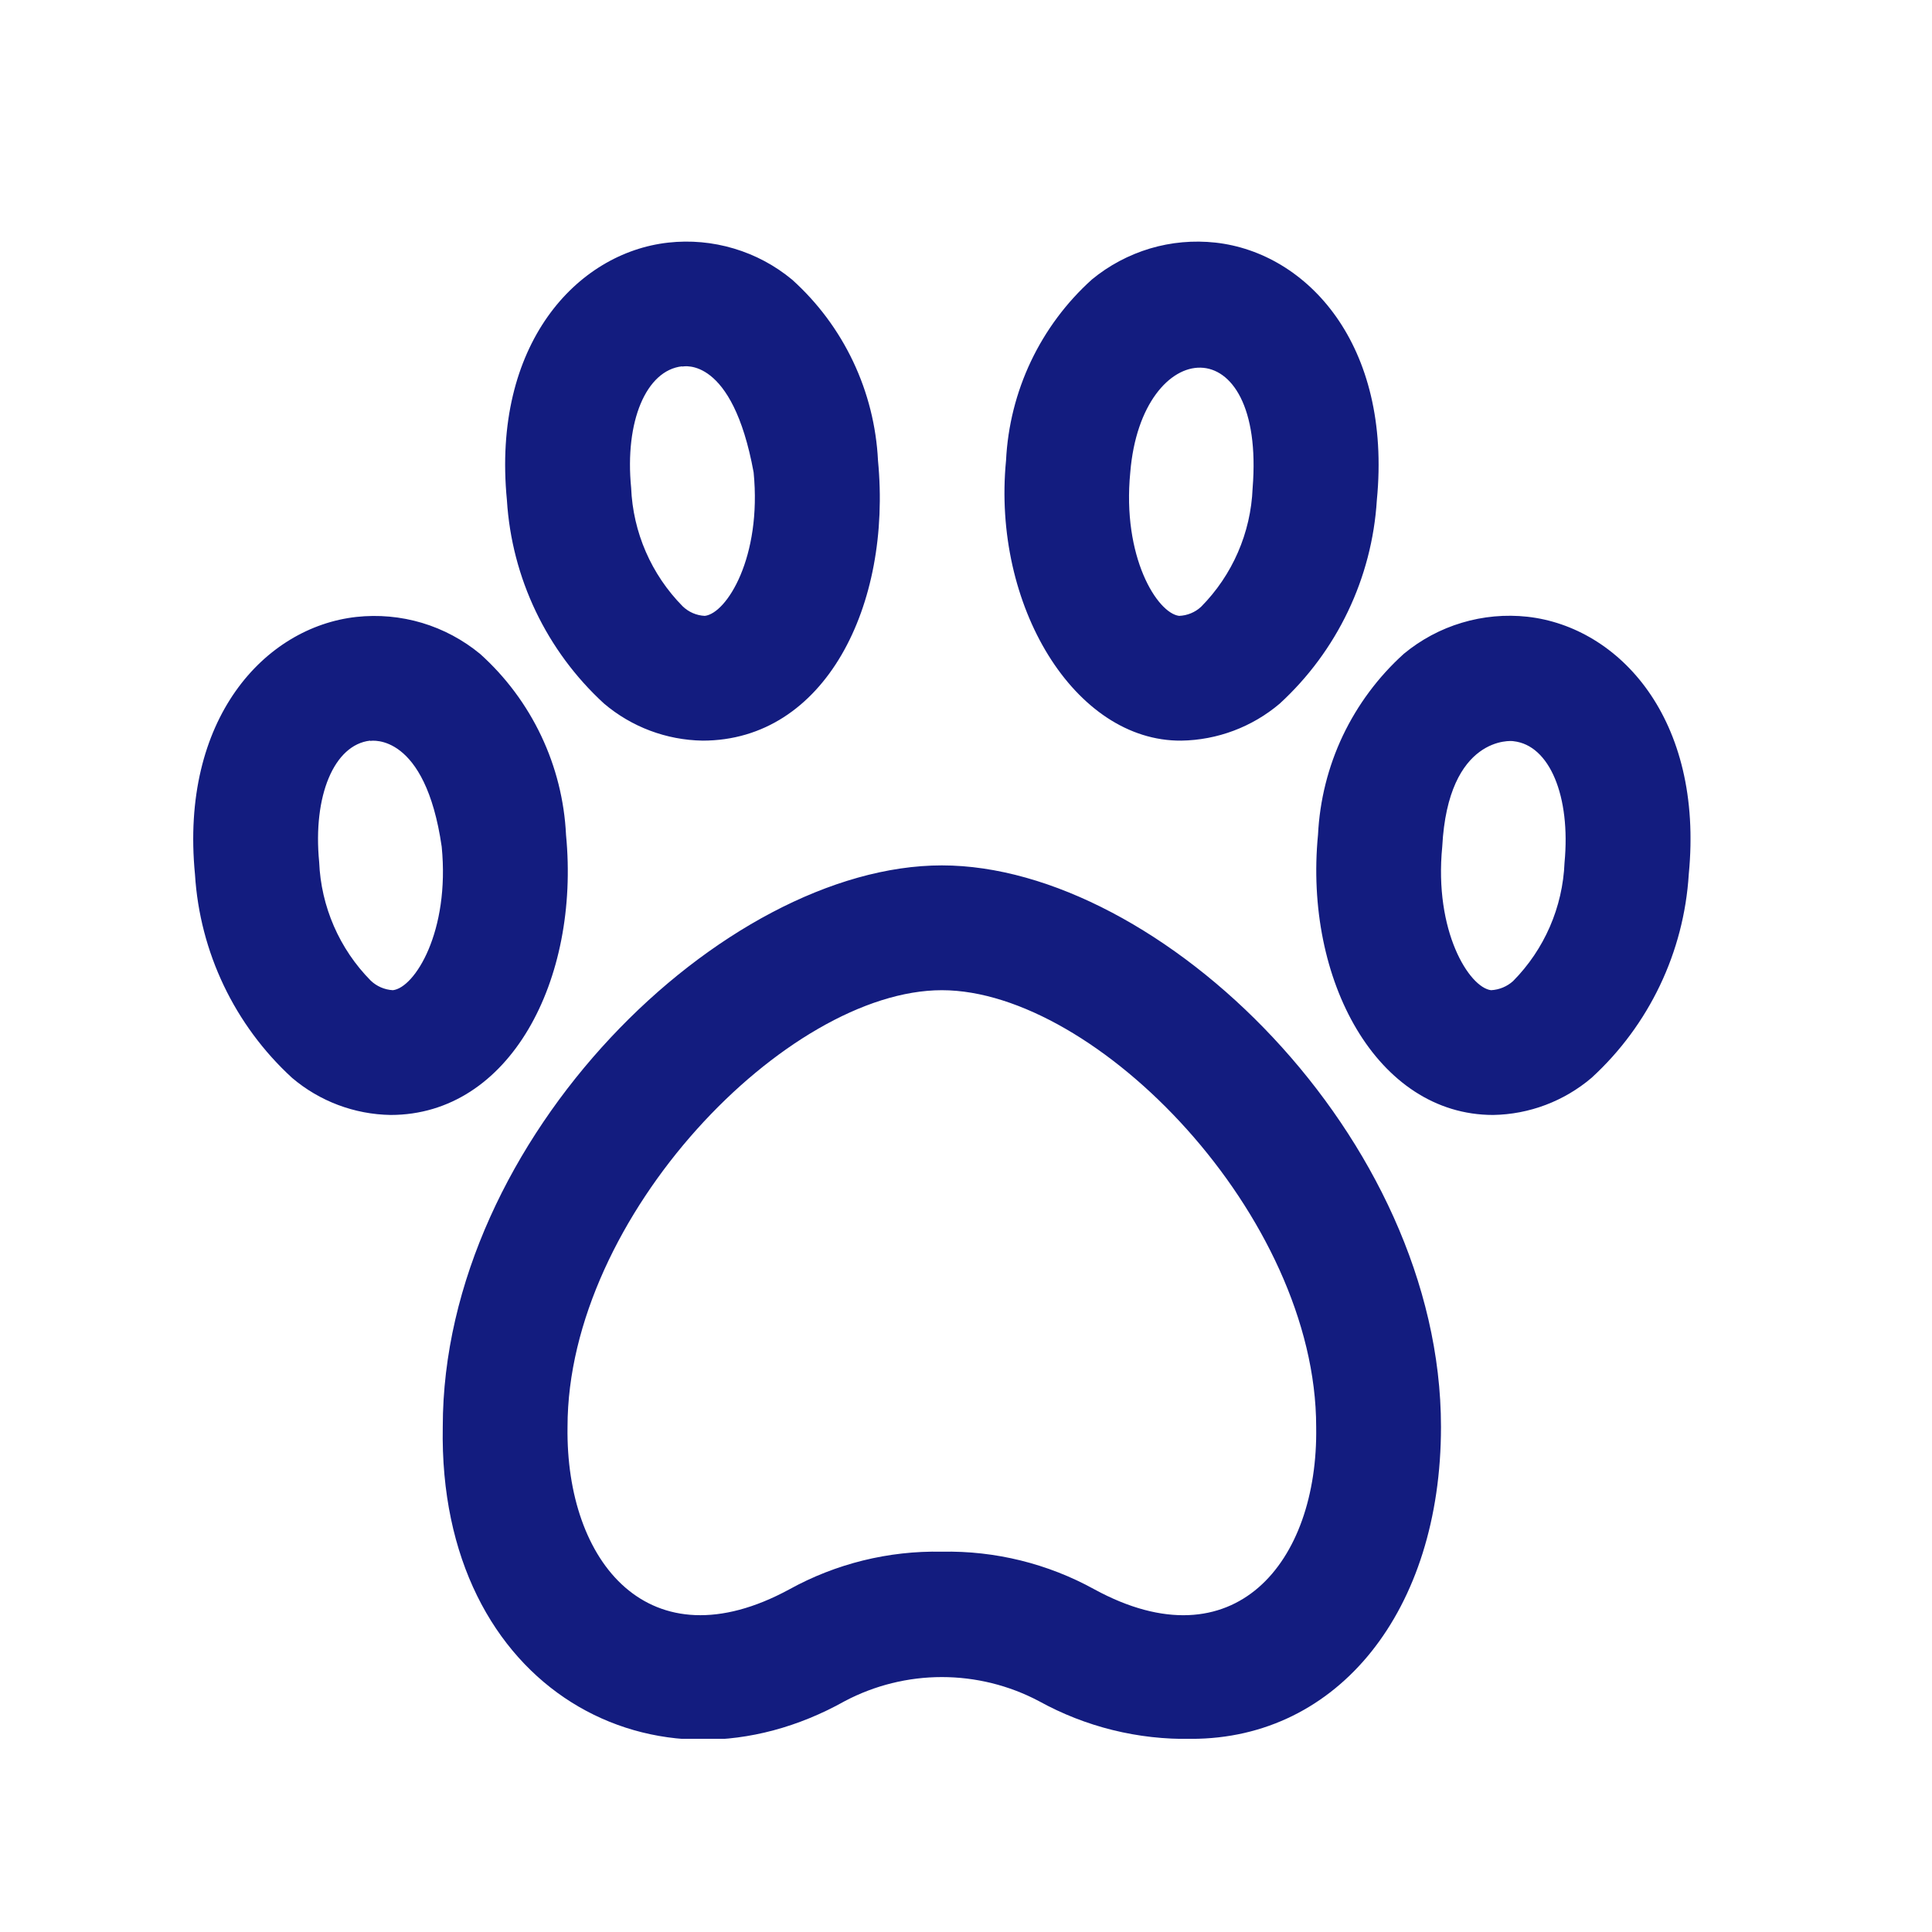 <svg width="40" height="40" viewBox="0 0 40 40" fill="none" xmlns="http://www.w3.org/2000/svg">
<g clip-path="url(#clip0_852_24641)">
<path d="M14.546 15.334C13.797 15.322 13.076 15.051 12.506 14.567C11.316 13.476 10.595 11.966 10.495 10.355C10.181 7.134 11.938 5.234 13.835 5.023C14.292 4.972 14.755 5.014 15.196 5.146C15.636 5.277 16.046 5.496 16.4 5.79C16.929 6.266 17.358 6.842 17.663 7.485C17.968 8.128 18.143 8.825 18.178 9.536C18.467 12.537 17.082 15.334 14.546 15.334ZM14.122 7.584C13.377 7.667 12.932 8.725 13.067 10.098C13.104 11.02 13.485 11.895 14.133 12.552C14.257 12.672 14.42 12.743 14.592 12.751C15.045 12.7 15.775 11.535 15.603 9.78C15.162 7.37 14.154 7.584 14.122 7.59V7.584ZM8.087 23.084C7.339 23.072 6.618 22.801 6.048 22.317C4.858 21.226 4.137 19.716 4.037 18.105C3.723 14.884 5.479 12.984 7.377 12.773C7.834 12.723 8.297 12.765 8.737 12.896C9.178 13.028 9.587 13.247 9.942 13.54C10.471 14.016 10.9 14.592 11.205 15.235C11.51 15.878 11.685 16.575 11.719 17.286C12.009 20.288 10.558 23.084 8.087 23.084ZM7.664 15.334C6.918 15.417 6.474 16.474 6.608 17.848C6.646 18.77 7.026 19.645 7.675 20.302C7.799 20.421 7.962 20.491 8.134 20.501C8.587 20.45 9.317 19.285 9.145 17.53C8.803 15.169 7.696 15.334 7.664 15.34V15.334ZM24.455 15.334C22.249 15.35 20.536 12.536 20.829 9.532C20.864 8.821 21.039 8.124 21.344 7.481C21.649 6.839 22.078 6.262 22.607 5.786C22.961 5.494 23.37 5.277 23.809 5.145C24.248 5.014 24.71 4.973 25.166 5.023C27.063 5.234 28.82 7.134 28.506 10.355C28.406 11.966 27.685 13.476 26.495 14.568C25.924 15.052 25.203 15.323 24.455 15.334ZM23.401 9.78C23.229 11.53 23.959 12.695 24.413 12.751C24.582 12.744 24.743 12.678 24.867 12.563C25.516 11.907 25.897 11.032 25.934 10.109C26.205 6.724 23.634 6.945 23.401 9.78ZM30.914 23.084C28.509 23.084 26.995 20.286 27.288 17.282C27.323 16.571 27.497 15.874 27.802 15.231C28.108 14.589 28.537 14.012 29.065 13.536C29.419 13.243 29.827 13.024 30.267 12.893C30.706 12.761 31.168 12.719 31.624 12.769C33.521 12.981 35.278 14.881 34.964 18.101C34.864 19.712 34.143 21.223 32.953 22.314C32.383 22.799 31.662 23.072 30.914 23.084ZM29.86 17.53C29.688 19.28 30.418 20.445 30.871 20.501C31.039 20.492 31.2 20.426 31.326 20.313C31.975 19.657 32.355 18.782 32.392 17.859C32.522 16.486 32.083 15.428 31.337 15.346C31.305 15.334 29.982 15.219 29.86 17.53ZM24.667 36.001C23.563 36.023 22.473 35.753 21.506 35.218C20.888 34.892 20.199 34.722 19.5 34.722C18.801 34.722 18.113 34.892 17.494 35.218C13.603 37.4 9.066 35.002 9.167 29.542C9.167 23.555 14.989 17.917 19.5 17.917C24.012 17.917 29.834 23.554 29.834 29.542C29.834 33.345 27.709 36.001 24.667 36.001ZM19.5 32.126C20.604 32.104 21.695 32.373 22.661 32.907C25.551 34.48 27.296 32.348 27.25 29.542C27.25 25.177 22.702 20.501 19.5 20.501C16.298 20.501 11.75 25.177 11.75 29.542C11.709 32.344 13.44 34.48 16.34 32.907C17.306 32.373 18.396 32.104 19.5 32.126Z" fill="#131C7F"/>
</g>
<defs>
<clipPath id="clip0_852_24641">
<rect width="31" height="31" fill="white" transform="translate(4 5)"/>
</clipPath>
</defs>
</svg>
